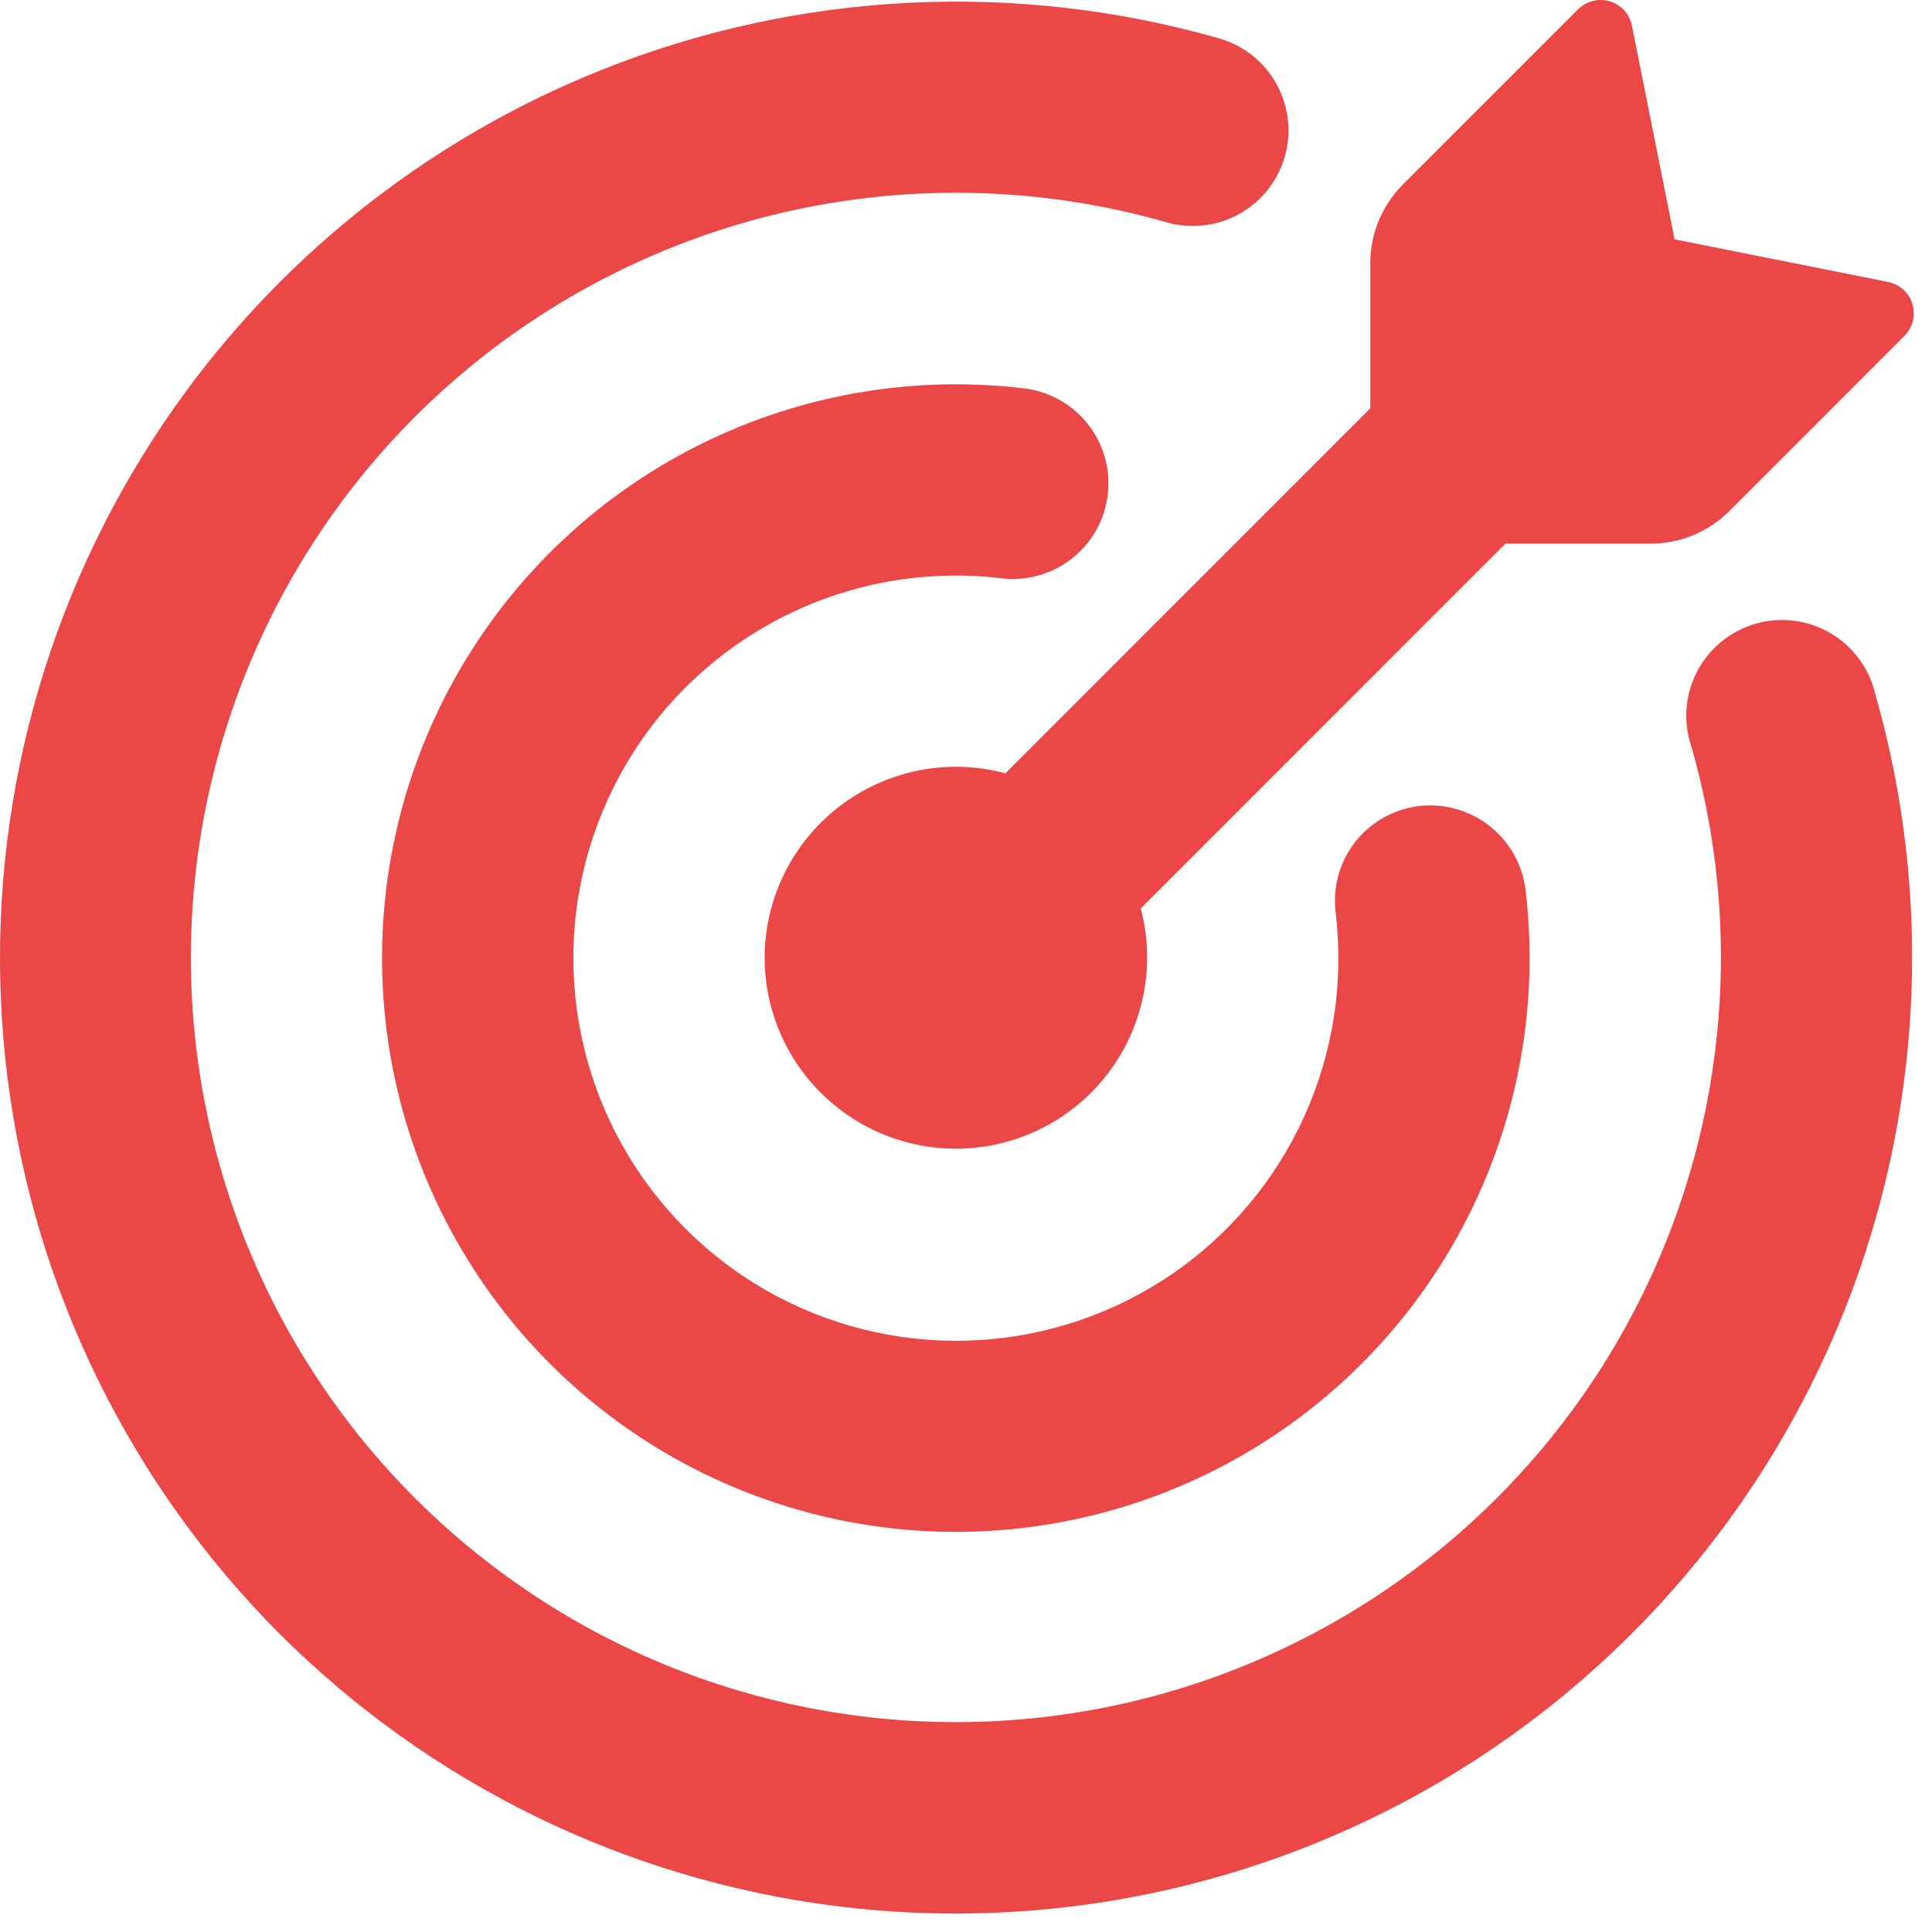 <svg width="51" height="51" viewBox="0 0 51 51" fill="none" xmlns="http://www.w3.org/2000/svg">
<g clip-path="url(#clip0_144_5660)">
<path d="M44.206 6.317H44.203L49.844 7.444C50.147 7.505 50.396 7.727 50.483 8.027C50.527 8.172 50.531 8.327 50.495 8.475C50.458 8.622 50.382 8.757 50.275 8.865L45.653 13.489C45.1 14.041 44.351 14.351 43.57 14.351H39.739L30.113 23.981C30.297 24.674 30.331 25.399 30.212 26.106C30.094 26.814 29.826 27.488 29.427 28.084C29.028 28.68 28.506 29.184 27.896 29.562C27.287 29.941 26.604 30.185 25.893 30.279C25.182 30.373 24.459 30.314 23.772 30.106C23.085 29.899 22.451 29.547 21.911 29.075C21.37 28.603 20.937 28.021 20.639 27.369C20.342 26.716 20.186 26.007 20.184 25.29C20.185 24.516 20.363 23.752 20.706 23.057C21.049 22.363 21.547 21.756 22.161 21.285C22.776 20.813 23.491 20.49 24.25 20.338C25.01 20.187 25.794 20.213 26.542 20.413L36.172 10.78V6.953C36.172 6.172 36.481 5.422 37.033 4.87L41.658 0.245C41.766 0.138 41.901 0.062 42.048 0.025C42.196 -0.012 42.351 -0.008 42.496 0.036C42.796 0.124 43.018 0.373 43.078 0.676L44.206 6.317Z" fill="#EB4747"/>
<path d="M5.038 25.289C5.041 28.177 5.664 31.03 6.864 33.657C8.064 36.283 9.813 38.622 11.994 40.515C14.175 42.408 16.736 43.812 19.505 44.631C22.274 45.45 25.187 45.665 28.047 45.263C30.906 44.861 33.646 43.849 36.082 42.298C38.518 40.747 40.592 38.691 42.166 36.27C43.739 33.849 44.776 31.118 45.204 28.262C45.633 25.406 45.444 22.492 44.65 19.715C44.539 19.391 44.495 19.047 44.52 18.705C44.546 18.363 44.641 18.03 44.799 17.726C44.958 17.422 45.177 17.153 45.443 16.936C45.708 16.719 46.015 16.559 46.345 16.464C46.675 16.37 47.02 16.343 47.36 16.387C47.701 16.43 48.029 16.542 48.324 16.716C48.62 16.89 48.877 17.123 49.079 17.399C49.282 17.676 49.427 17.991 49.504 18.325C51.04 23.702 50.748 29.437 48.674 34.63C46.599 39.824 42.86 44.181 38.041 47.02C33.223 49.858 27.599 51.016 22.051 50.313C16.503 49.61 11.345 47.085 7.387 43.135C3.434 39.178 0.906 34.02 0.201 28.471C-0.504 22.921 0.655 17.295 3.494 12.476C6.333 7.656 10.692 3.916 15.887 1.842C21.082 -0.232 26.819 -0.522 32.197 1.018C32.837 1.205 33.377 1.638 33.699 2.223C34.021 2.807 34.099 3.495 33.915 4.136C33.731 4.777 33.301 5.32 32.719 5.645C32.136 5.97 31.449 6.052 30.807 5.872C27.799 5.009 24.633 4.856 21.557 5.426C18.481 5.996 15.579 7.273 13.081 9.155C10.582 11.038 8.555 13.475 7.16 16.275C5.764 19.075 5.037 22.161 5.038 25.289Z" fill="#EB4747"/>
<path d="M15.135 25.291C15.136 27.13 15.638 28.935 16.589 30.51C17.539 32.085 18.902 33.371 20.529 34.229C22.157 35.086 23.988 35.483 25.824 35.377C27.661 35.27 29.434 34.664 30.951 33.624C32.469 32.582 33.672 31.144 34.431 29.467C35.191 27.79 35.477 25.937 35.26 24.109C35.201 23.666 35.261 23.214 35.435 22.802C35.608 22.389 35.889 22.031 36.247 21.762C36.605 21.494 37.029 21.327 37.473 21.276C37.918 21.226 38.368 21.296 38.777 21.477C39.186 21.656 39.54 21.941 39.803 22.302C40.066 22.662 40.229 23.086 40.275 23.53C40.64 26.654 40.025 29.814 38.513 32.572C37.001 35.33 34.668 37.549 31.838 38.921C29.008 40.293 25.82 40.75 22.719 40.228C19.617 39.706 16.755 38.232 14.529 36.01C12.304 33.787 10.825 30.927 10.299 27.826C9.772 24.726 10.224 21.538 11.592 18.706C12.959 15.873 15.175 13.537 17.93 12.021C20.686 10.505 23.845 9.884 26.97 10.245C27.304 10.276 27.629 10.374 27.925 10.532C28.222 10.691 28.484 10.906 28.695 11.167C28.907 11.428 29.065 11.728 29.159 12.051C29.254 12.373 29.282 12.711 29.244 13.045C29.206 13.379 29.102 13.702 28.938 13.995C28.773 14.288 28.552 14.545 28.287 14.751C28.021 14.958 27.718 15.109 27.393 15.196C27.069 15.284 26.73 15.306 26.397 15.26C24.983 15.096 23.549 15.233 22.191 15.662C20.833 16.091 19.581 16.803 18.517 17.75C17.453 18.697 16.602 19.859 16.02 21.159C15.437 22.458 15.135 23.866 15.135 25.291Z" fill="#EB4747"/>
</g>
<defs>
<clipPath id="clip0_144_5660">
<rect width="50.52" height="50.514" fill="white"/>
</clipPath>
</defs>
</svg>
